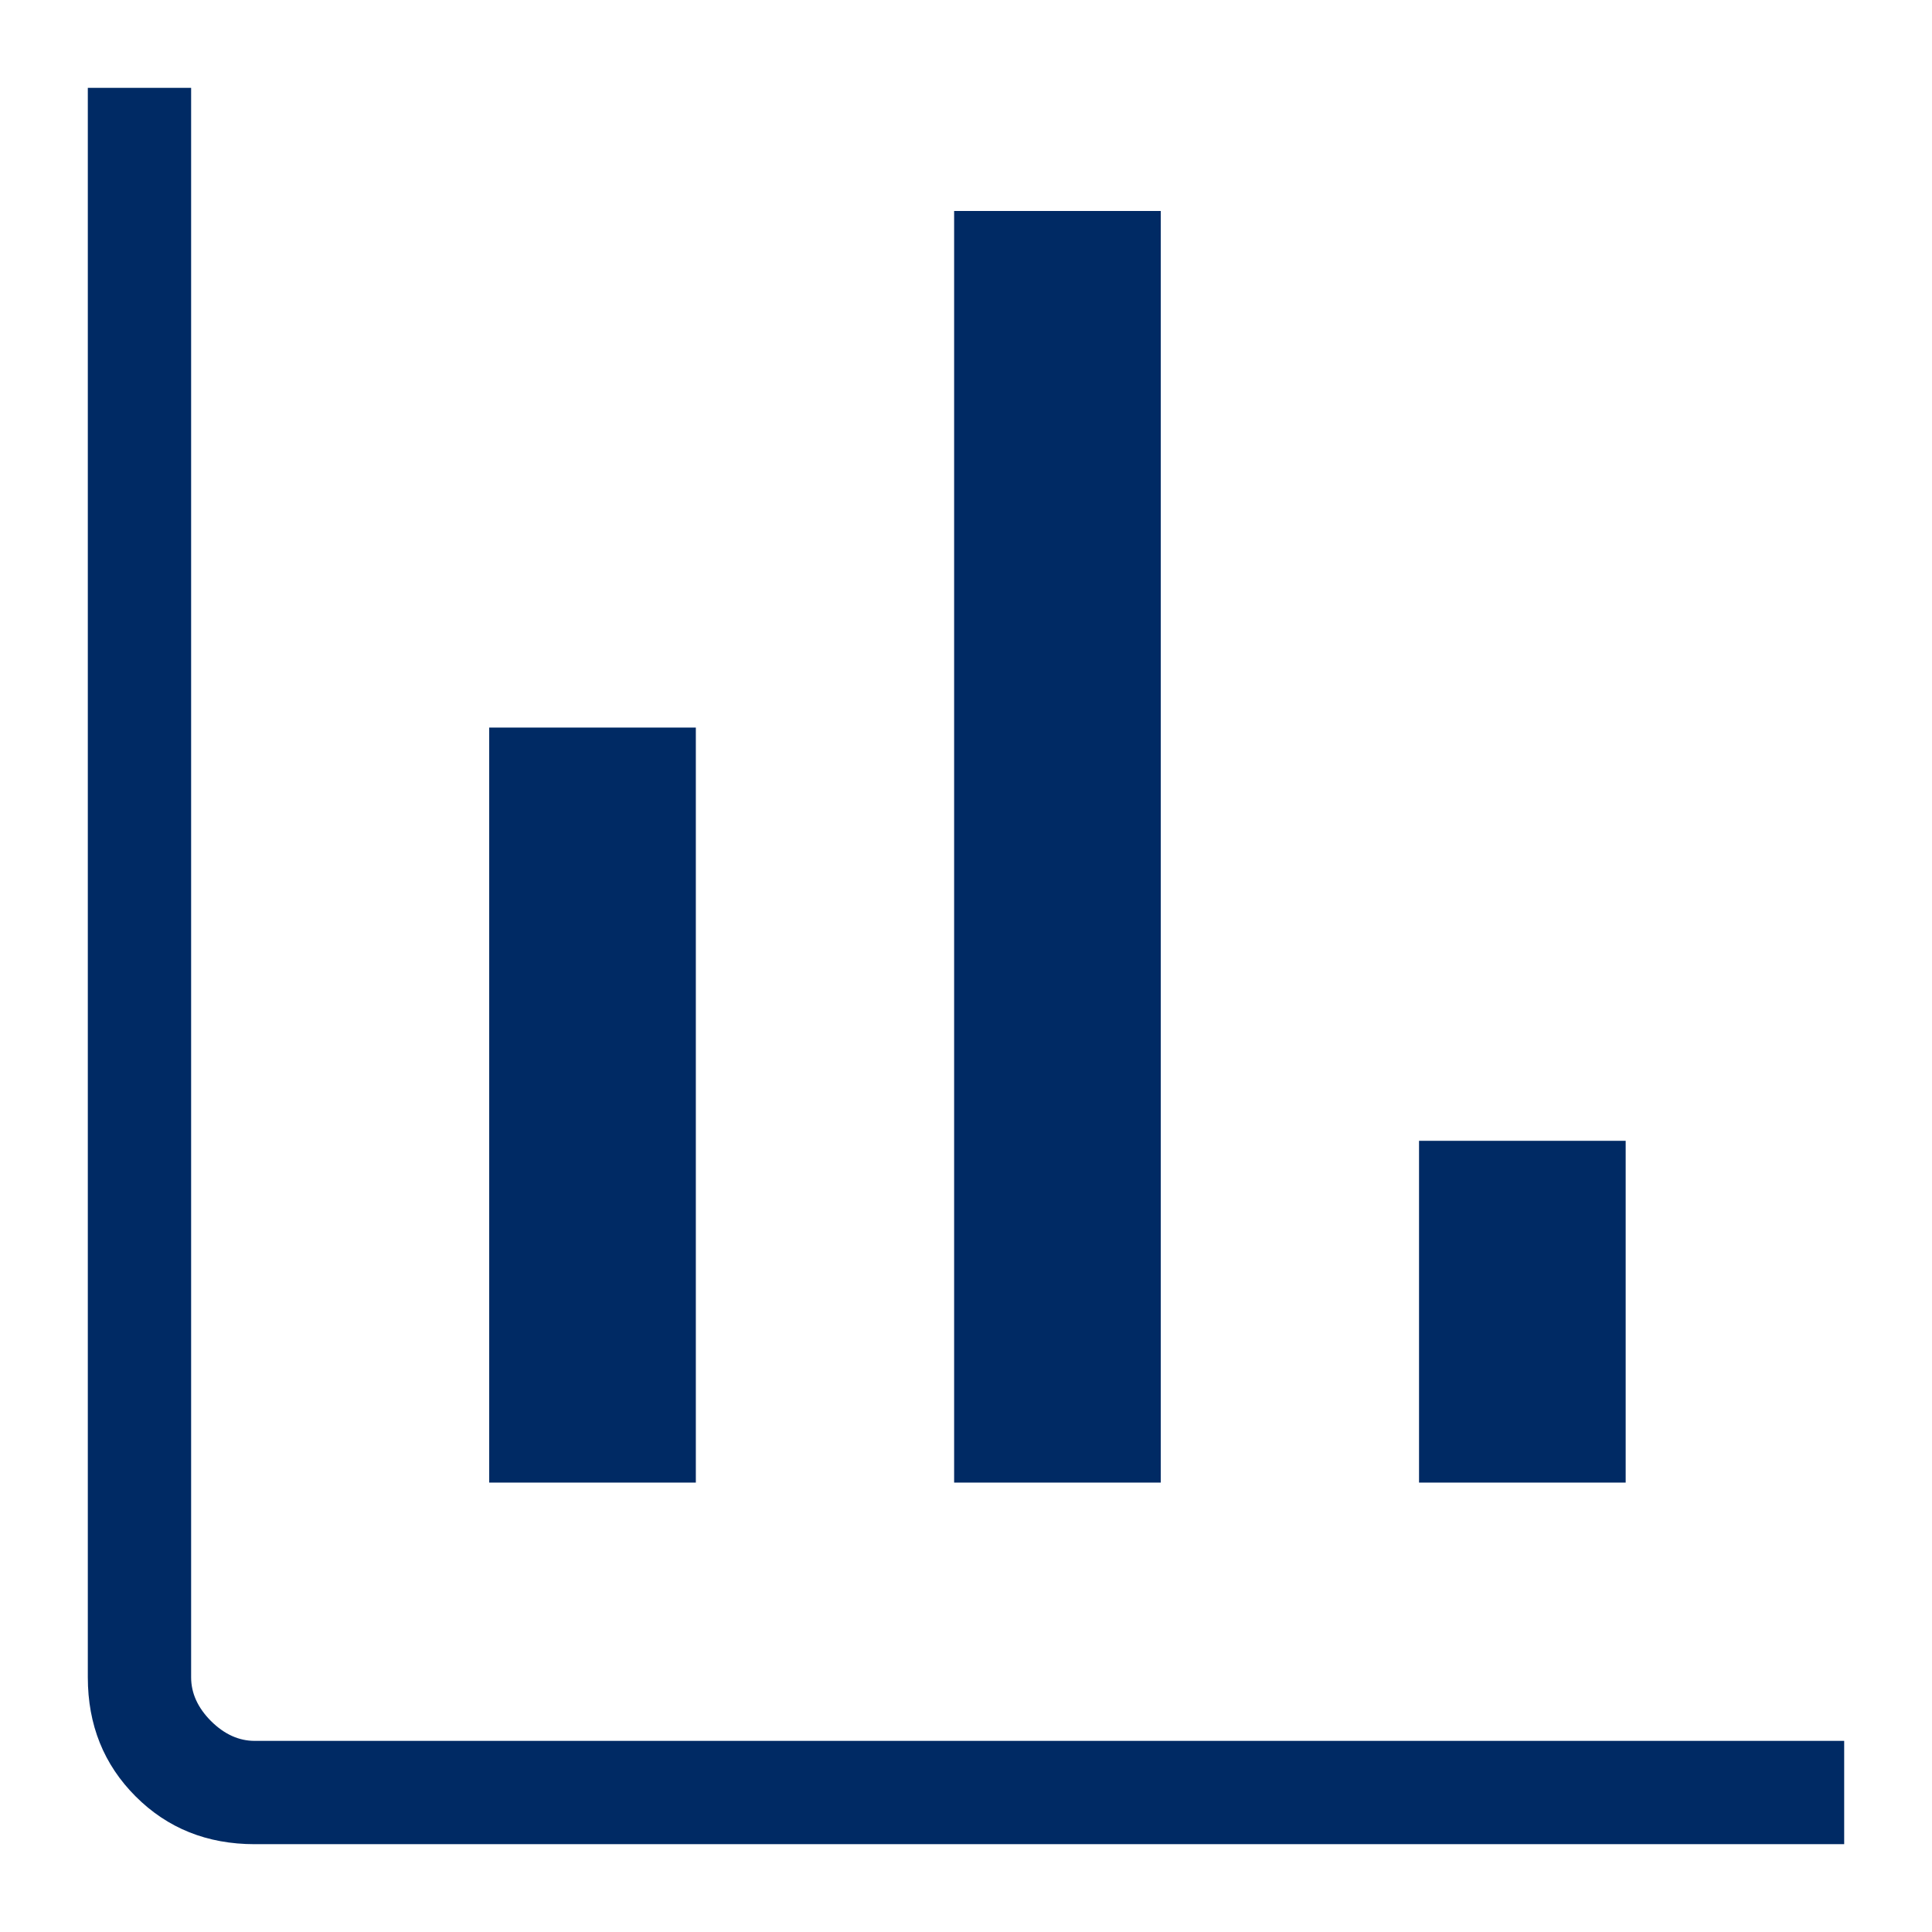 <svg width="110" height="110" viewBox="0 0 110 110" fill="none" xmlns="http://www.w3.org/2000/svg">
<path d="M14.5 105C11.794 105 9.535 104.094 7.724 102.282C5.908 100.467 5 98.206 5 95.5V5H10.882V95.5C10.882 96.402 11.259 97.231 12.012 97.988C12.769 98.741 13.598 99.118 14.5 99.118H105V105H14.5ZM27.853 84.412V41.423H39.618V84.412H27.853ZM54.324 84.412V12.012H66.088V84.412H54.324ZM80.794 84.412V64.953H92.559V84.412H80.794Z" fill="#002A64"/>
</svg>
